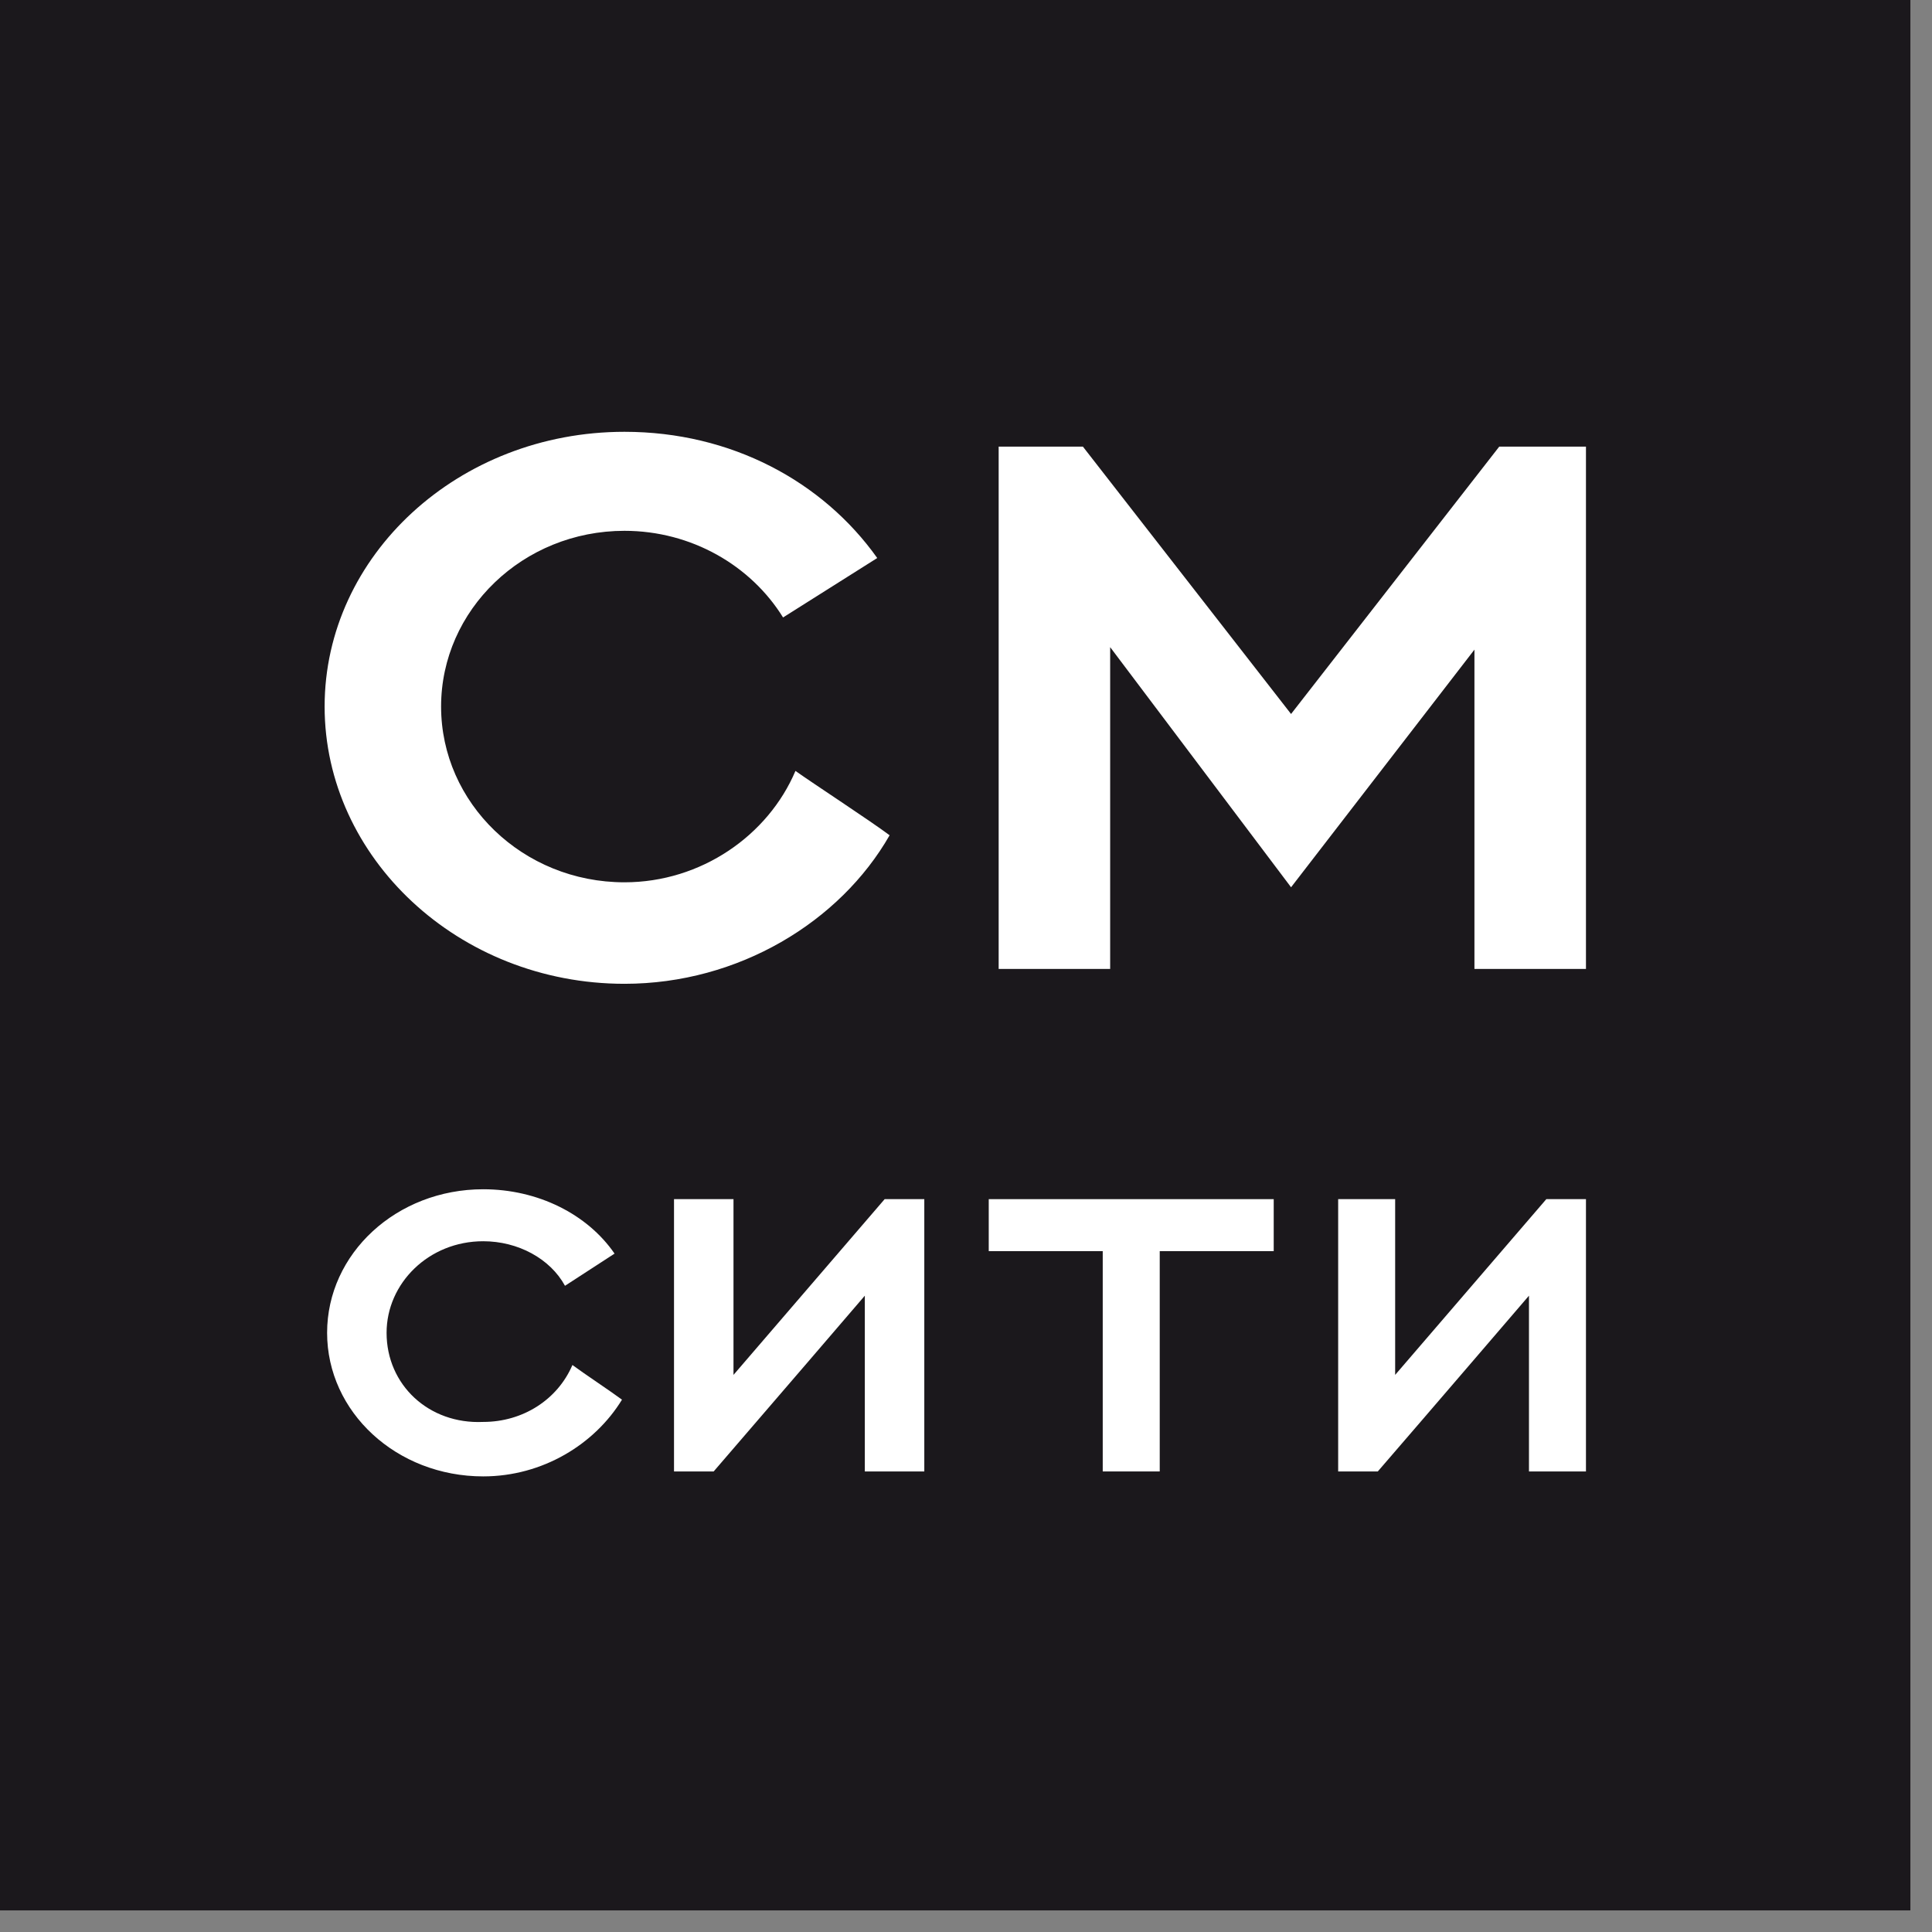 <?xml version="1.0" encoding="UTF-8"?> <svg xmlns="http://www.w3.org/2000/svg" width="84" height="84" viewBox="0 0 84 84" fill="none"><rect x="0" y="0" width="84" height="84" fill="#808080" stroke="none"/> <rect width="83.069" height="83.069" fill="white"></rect> <path d="M83.069 0H0V83.069H83.069V0Z" fill="#1B181C"></path> <path d="M19.178 30.72C19.178 26.523 22.734 23.079 27.151 23.079C30.06 23.079 32.646 24.585 34.046 26.846L38.141 24.262C35.77 20.926 31.784 18.774 27.151 18.774C19.932 18.774 14.114 24.155 14.114 30.72C14.114 37.285 19.932 42.774 27.151 42.774C32.107 42.774 36.524 40.083 38.679 36.316C37.817 35.671 35.339 34.056 34.585 33.518C33.4 36.316 30.491 38.361 27.151 38.361C22.734 38.361 19.178 34.917 19.178 30.72Z" fill="white"></path> <path d="M64.106 42.128H68.955V19.419H65.184L56.133 31.043L47.083 19.419H43.42V42.128H48.268V28.137L56.133 38.577L64.106 28.245V42.128Z" fill="white"></path> <path d="M16.808 57.949C16.808 55.796 18.639 53.967 21.009 53.967C22.518 53.967 23.918 54.72 24.565 55.904L26.72 54.505C25.535 52.783 23.38 51.707 21.009 51.707C17.238 51.707 14.222 54.505 14.222 57.949C14.222 61.393 17.238 64.191 21.009 64.191C23.595 64.191 25.858 62.792 27.043 60.855C26.612 60.532 25.319 59.671 24.888 59.348C24.242 60.855 22.733 61.823 21.009 61.823C18.639 61.931 16.808 60.209 16.808 57.949Z" fill="white"></path> <path d="M37.601 63.976H40.187V52.137H38.463L31.891 59.778V52.137H29.305V63.976H31.029C33.076 61.608 37.601 56.334 37.601 56.334V63.976Z" fill="white"></path> <path d="M50.423 54.397H55.379V52.137H42.989V54.397H47.945V63.976H50.423V54.397Z" fill="white"></path> <path d="M66.369 63.976H68.955V52.137H67.231L60.659 59.778V52.137H58.181V63.976H59.904C61.952 61.608 66.477 56.334 66.477 56.334V63.976H66.369Z" fill="white"></path> </svg> 